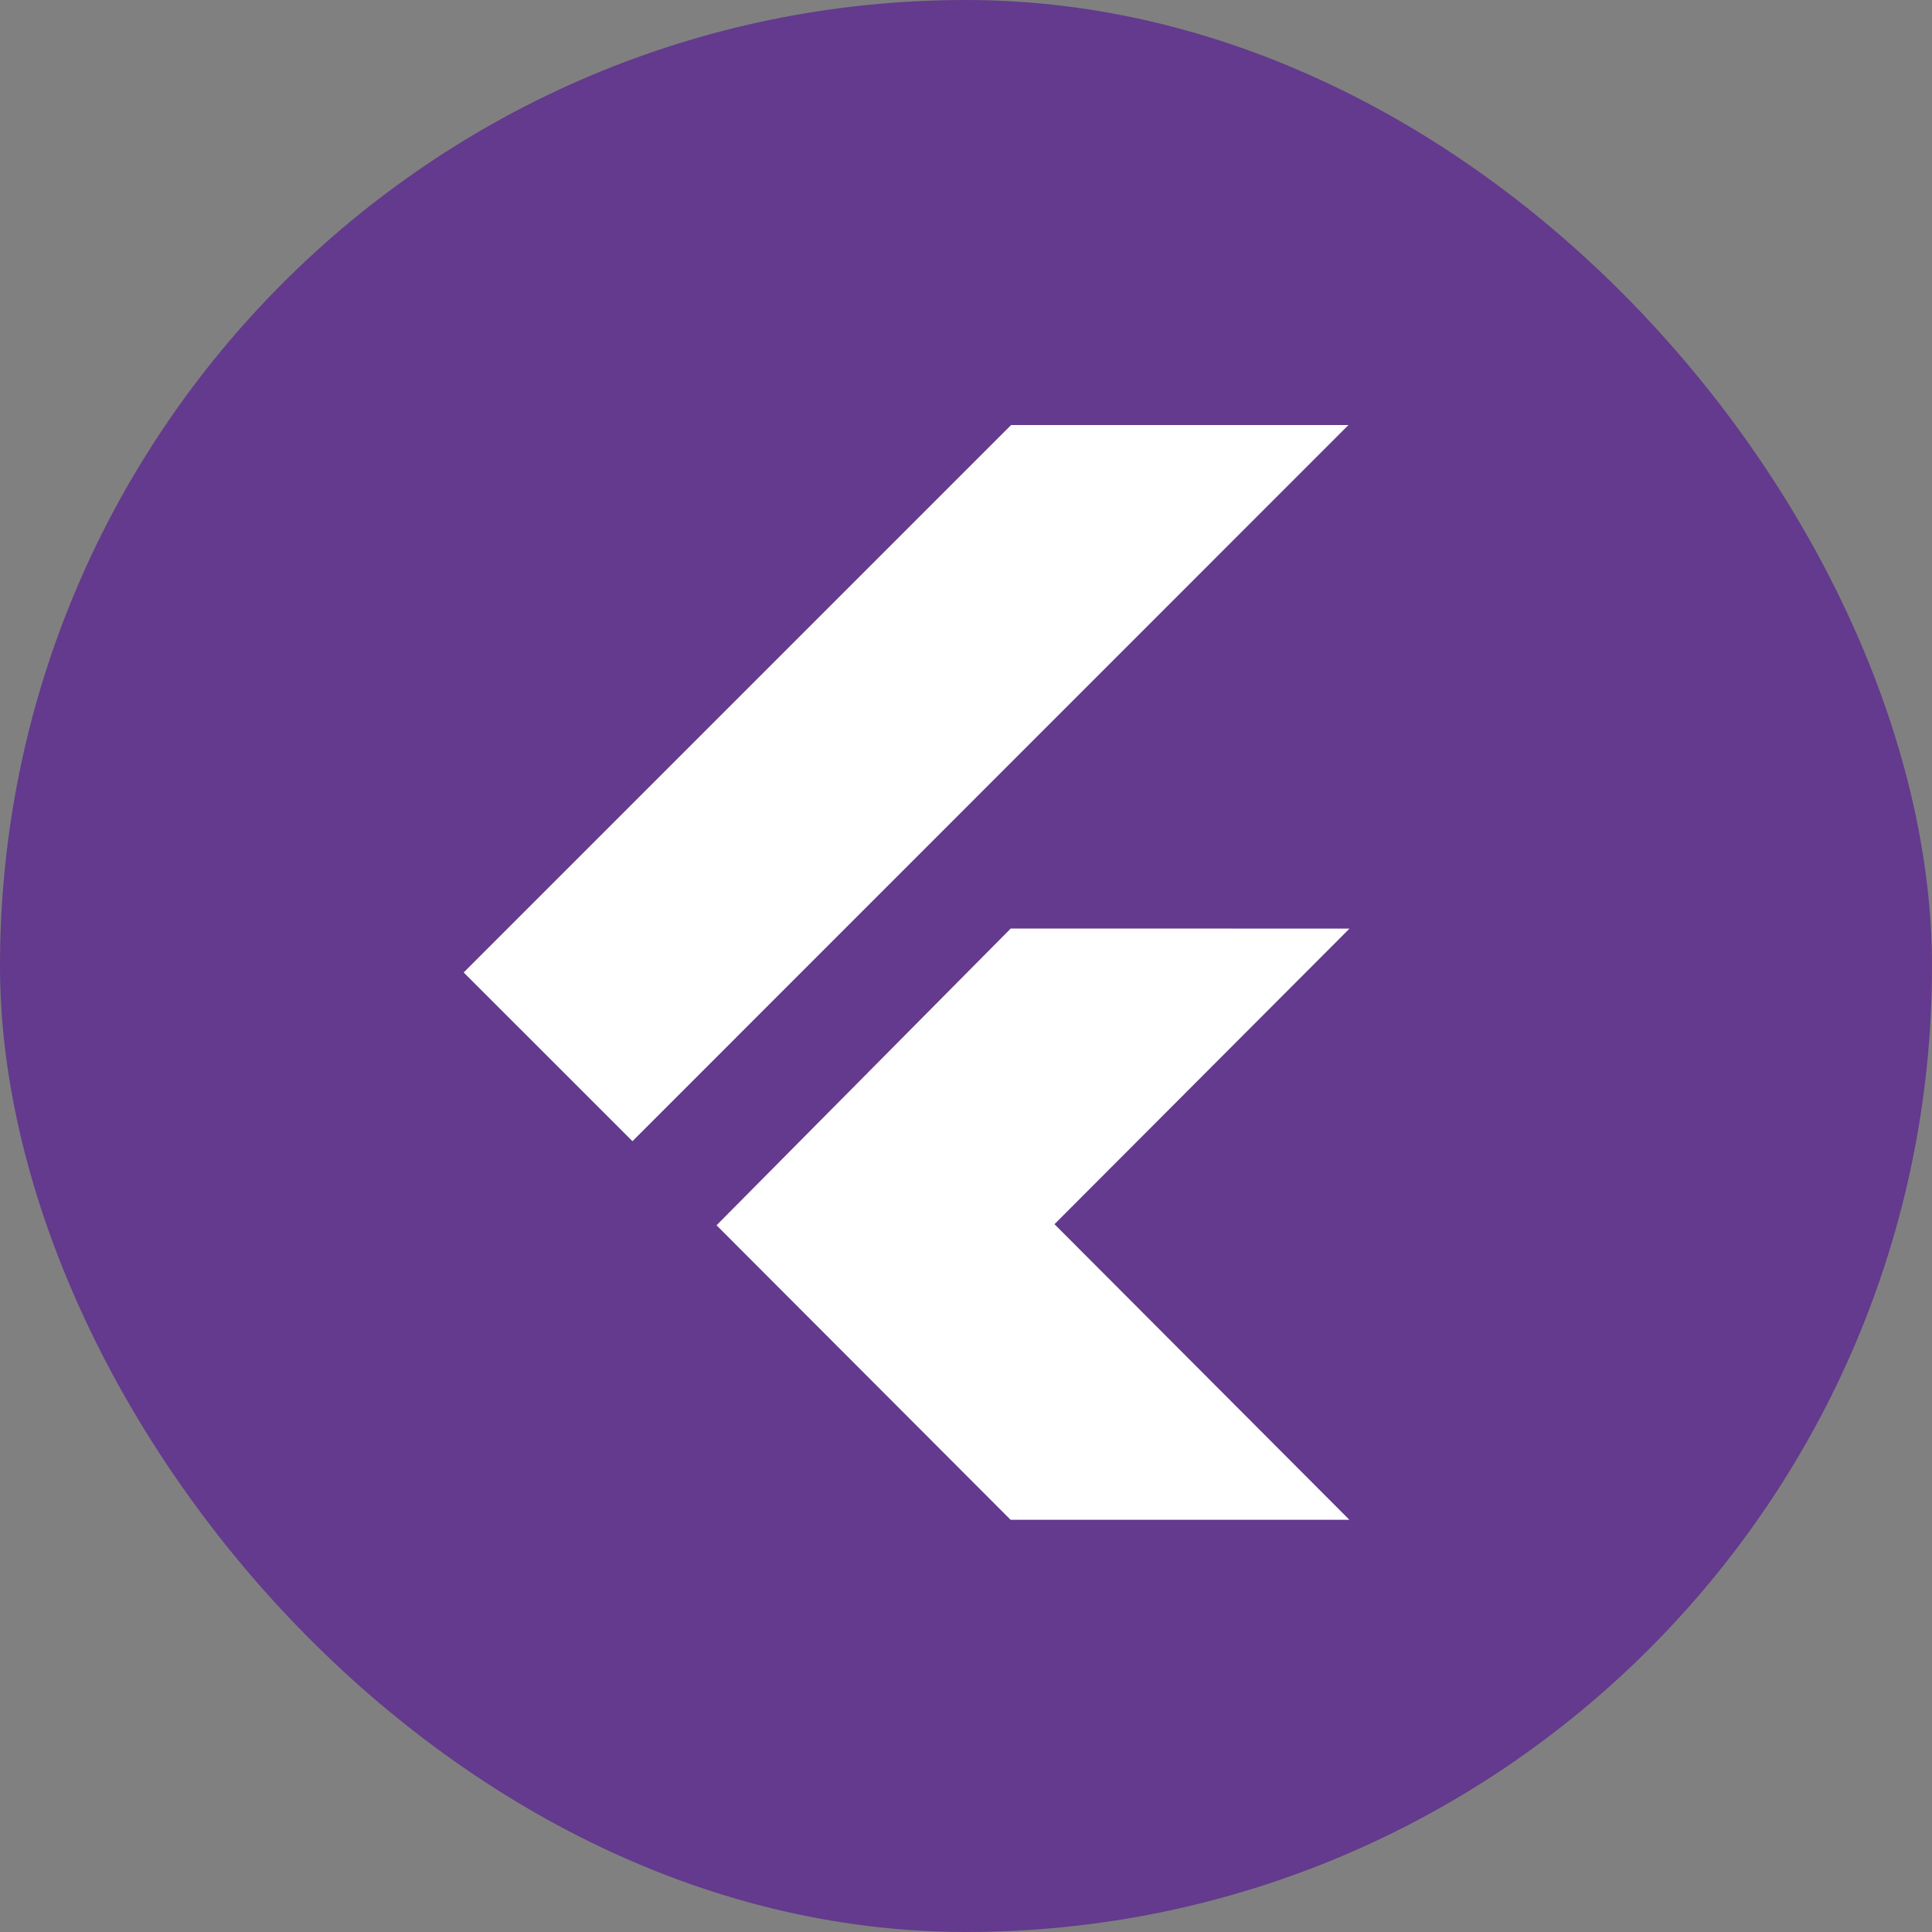 <svg width="50" height="50" viewBox="0 0 50 50" fill="none" xmlns="http://www.w3.org/2000/svg">
<rect x="0" y="0" width="50" height="50" fill="#808080" stroke="none"/>
<rect width="50" height="50" rx="25" fill="#633A8D"/>
<g clip-path="url(#clip0_890_870)">
<path d="M26.167 11L12 25.167L16.368 29.534L34.898 11H26.167ZM26.158 24.03L18.544 31.71L26.154 39.332H34.922L27.29 31.682L34.925 24.032L26.158 24.03Z" fill="white"/>
</g>
<defs>
<clipPath id="clip0_890_870">
<rect width="34" height="34" fill="white" transform="translate(8 8)"/>
</clipPath>
</defs>
</svg>
